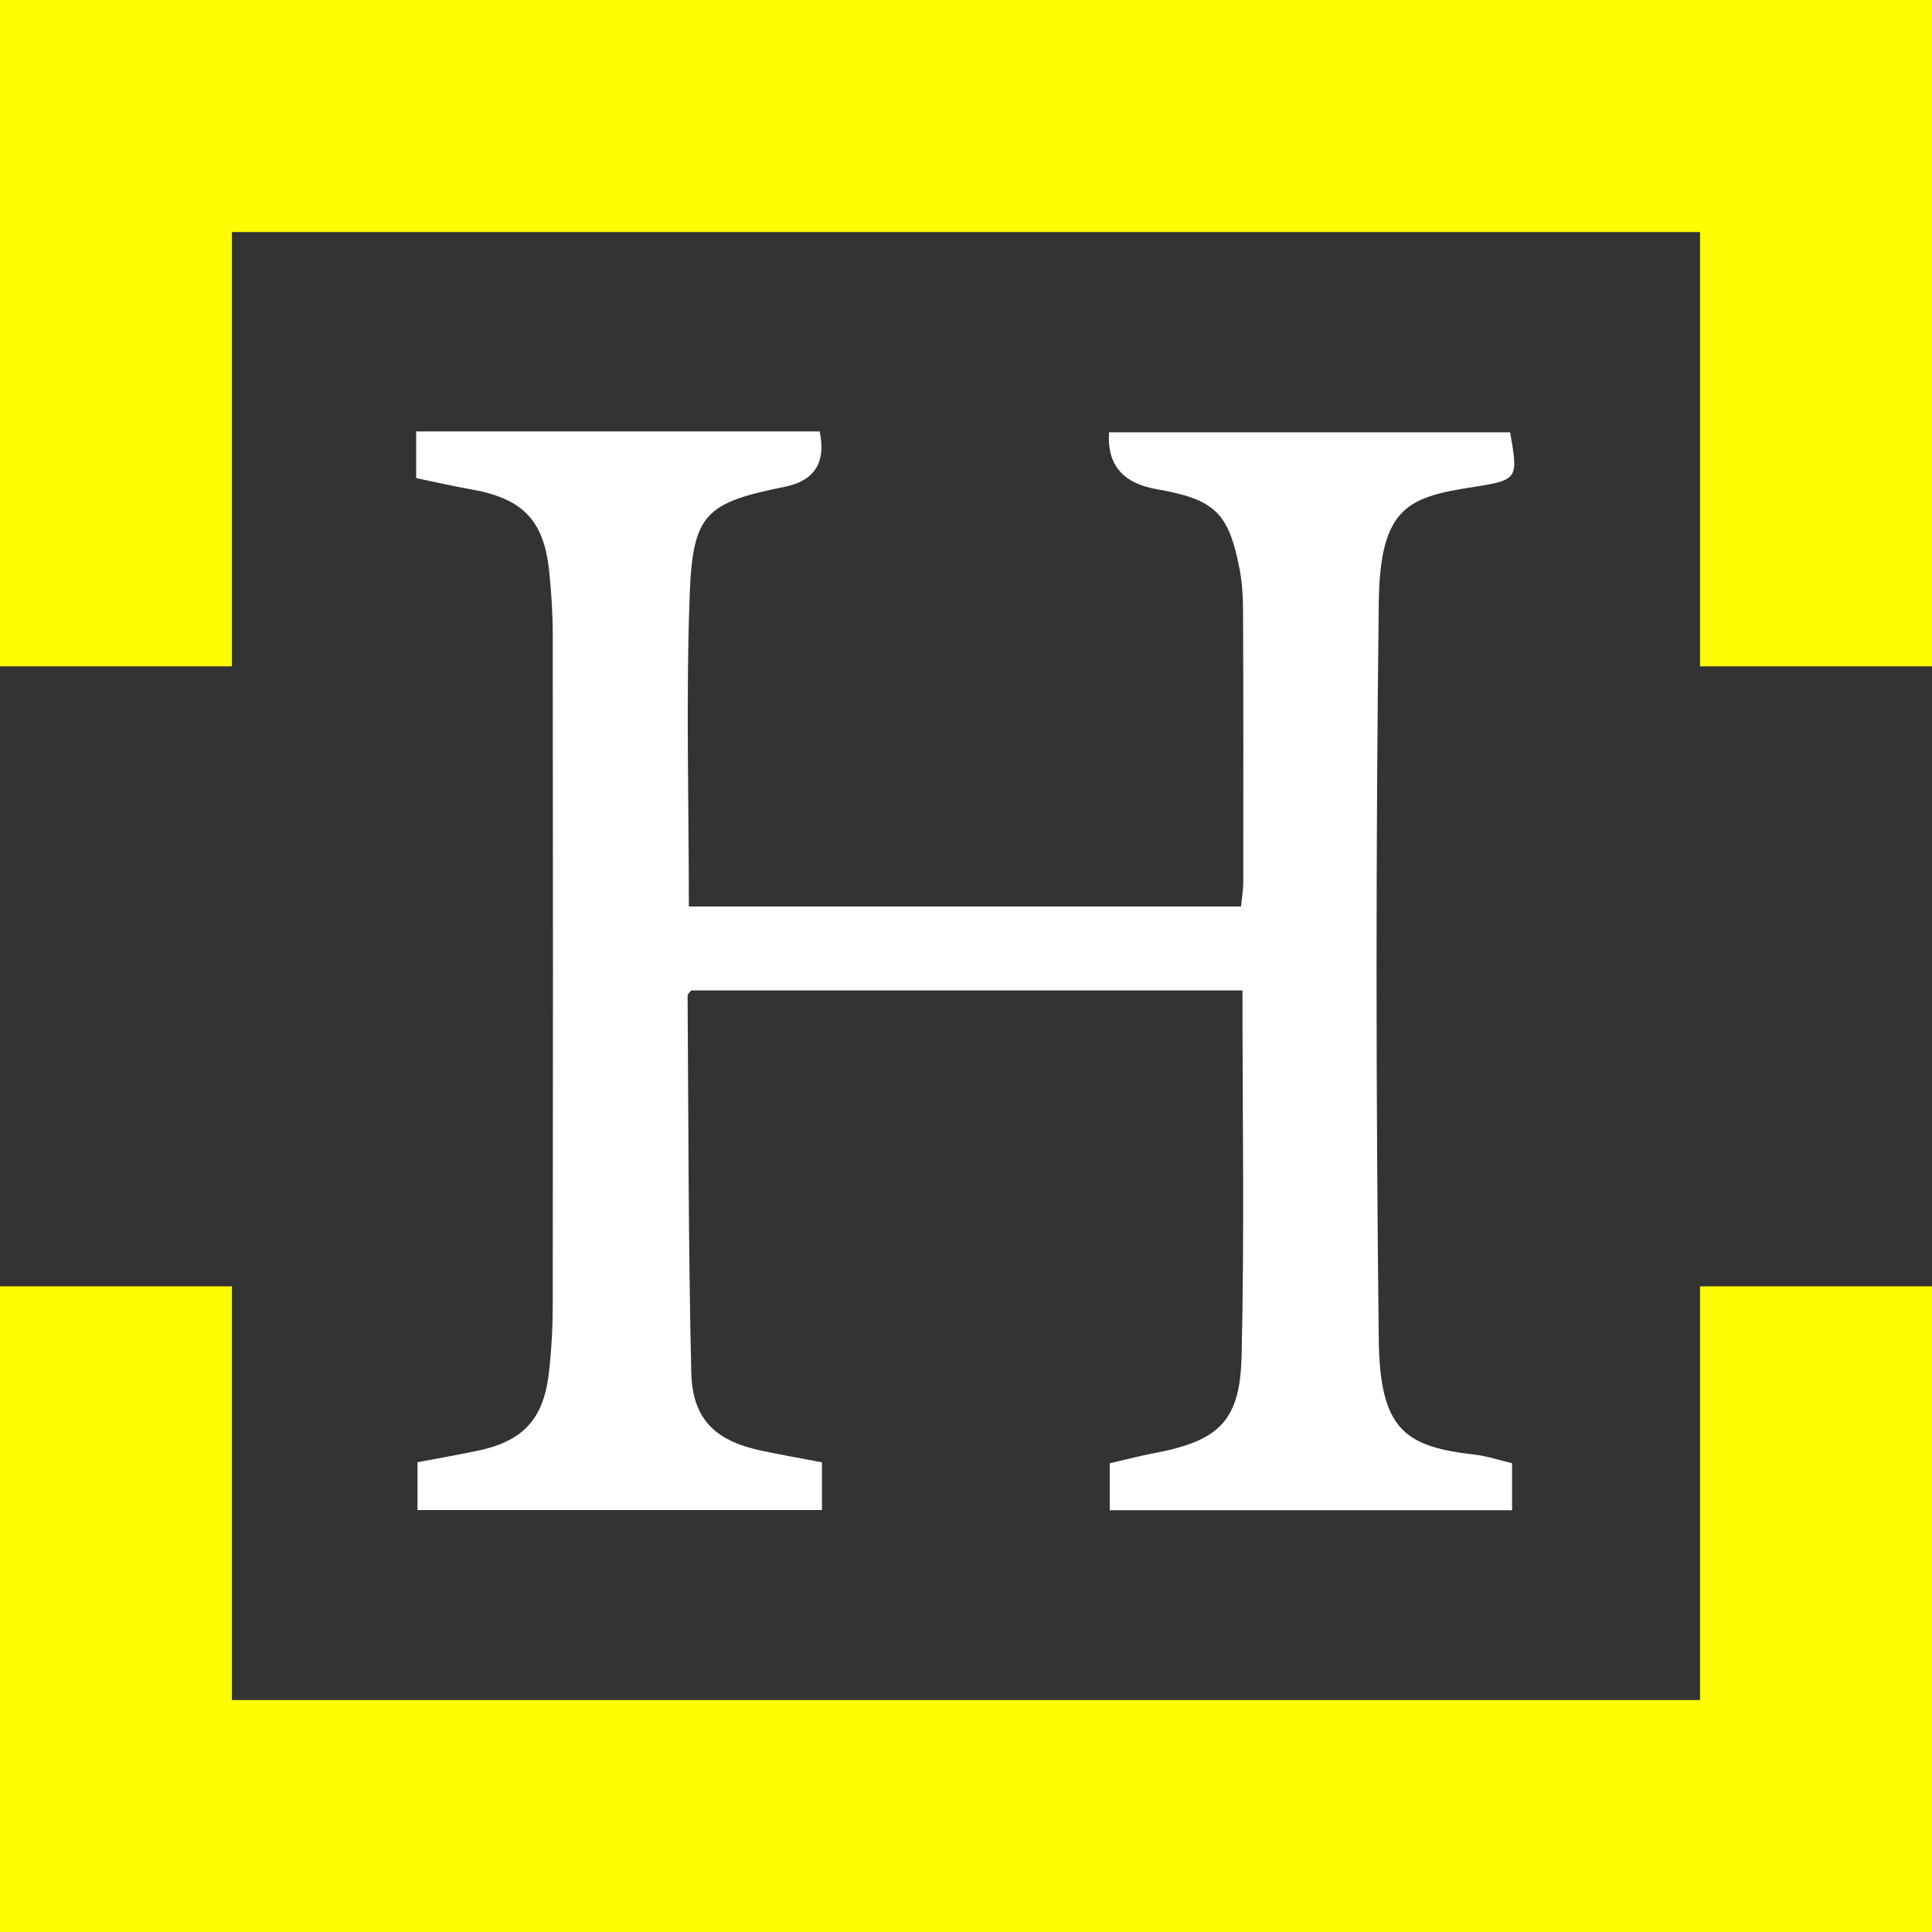 <?xml version="1.0" encoding="UTF-8"?>
<svg xmlns="http://www.w3.org/2000/svg" id="Ebene_1" width="50" height="50" viewBox="0 0 200 200">
  <rect x="0" y="0" width="200" height="200" fill="#333333" stroke="none"/>
  <defs>
    <style>.cls-1{fill:#fff;}.cls-1,.cls-2{stroke-width:0px;}.cls-2{fill:#fffc04;}</style>
  </defs>
  <path class="cls-1" d="m43.08,49.52v-4.86h41.77q1.03,4.79-3.6,5.73c-8.16,1.65-9.54,2.76-9.85,11.15-.4,10.65-.09,21.33-.09,32.3h57.16c.07-.79.23-1.68.23-2.56.01-9.29.02-18.59-.02-27.88,0-1.5-.08-3.03-.36-4.5-1.13-5.85-2.59-7.22-8.59-8.26q-5.28-.92-4.92-5.89h41.52c.83,4.78.85,4.94-3.72,5.65-6.8,1.05-9.76,2.02-9.88,11.99-.31,25.43-.3,50.87,0,76.31.11,9.45,2.83,11.06,9.98,11.89,1.24.14,2.44.56,3.82.88v4.87h-41.65v-4.86c1.4-.32,2.93-.73,4.49-1.03,6.75-1.26,9-3.26,9.16-10.07.3-12.52.09-25.06.09-37.85h-57.08c-.11.17-.36.36-.36.55.09,13,.08,26,.38,39,.11,4.81,2.47,7.06,7.16,8.07,2.04.44,4.09.79,6.37,1.23v4.94h-41.87v-4.95c2-.38,4.03-.74,6.05-1.15,4.86-.99,7-3.24,7.56-8.18.26-2.31.39-4.64.39-6.95.03-23.11.03-46.23,0-69.35,0-2.2-.14-4.41-.37-6.61-.54-5.27-2.75-7.53-8.02-8.46-1.92-.34-3.83-.78-5.75-1.18"/>
  <polygon class="cls-2" points="200 200 0 200 0 133.16 24.01 133.16 24.01 175.99 175.99 175.99 175.99 133.16 200 133.16 200 200"/>
  <polygon class="cls-2" points="200 68.98 175.99 68.98 175.99 24.02 24.01 24.02 24.01 68.98 0 68.98 0 0 200 0 200 68.98"/>
</svg>
